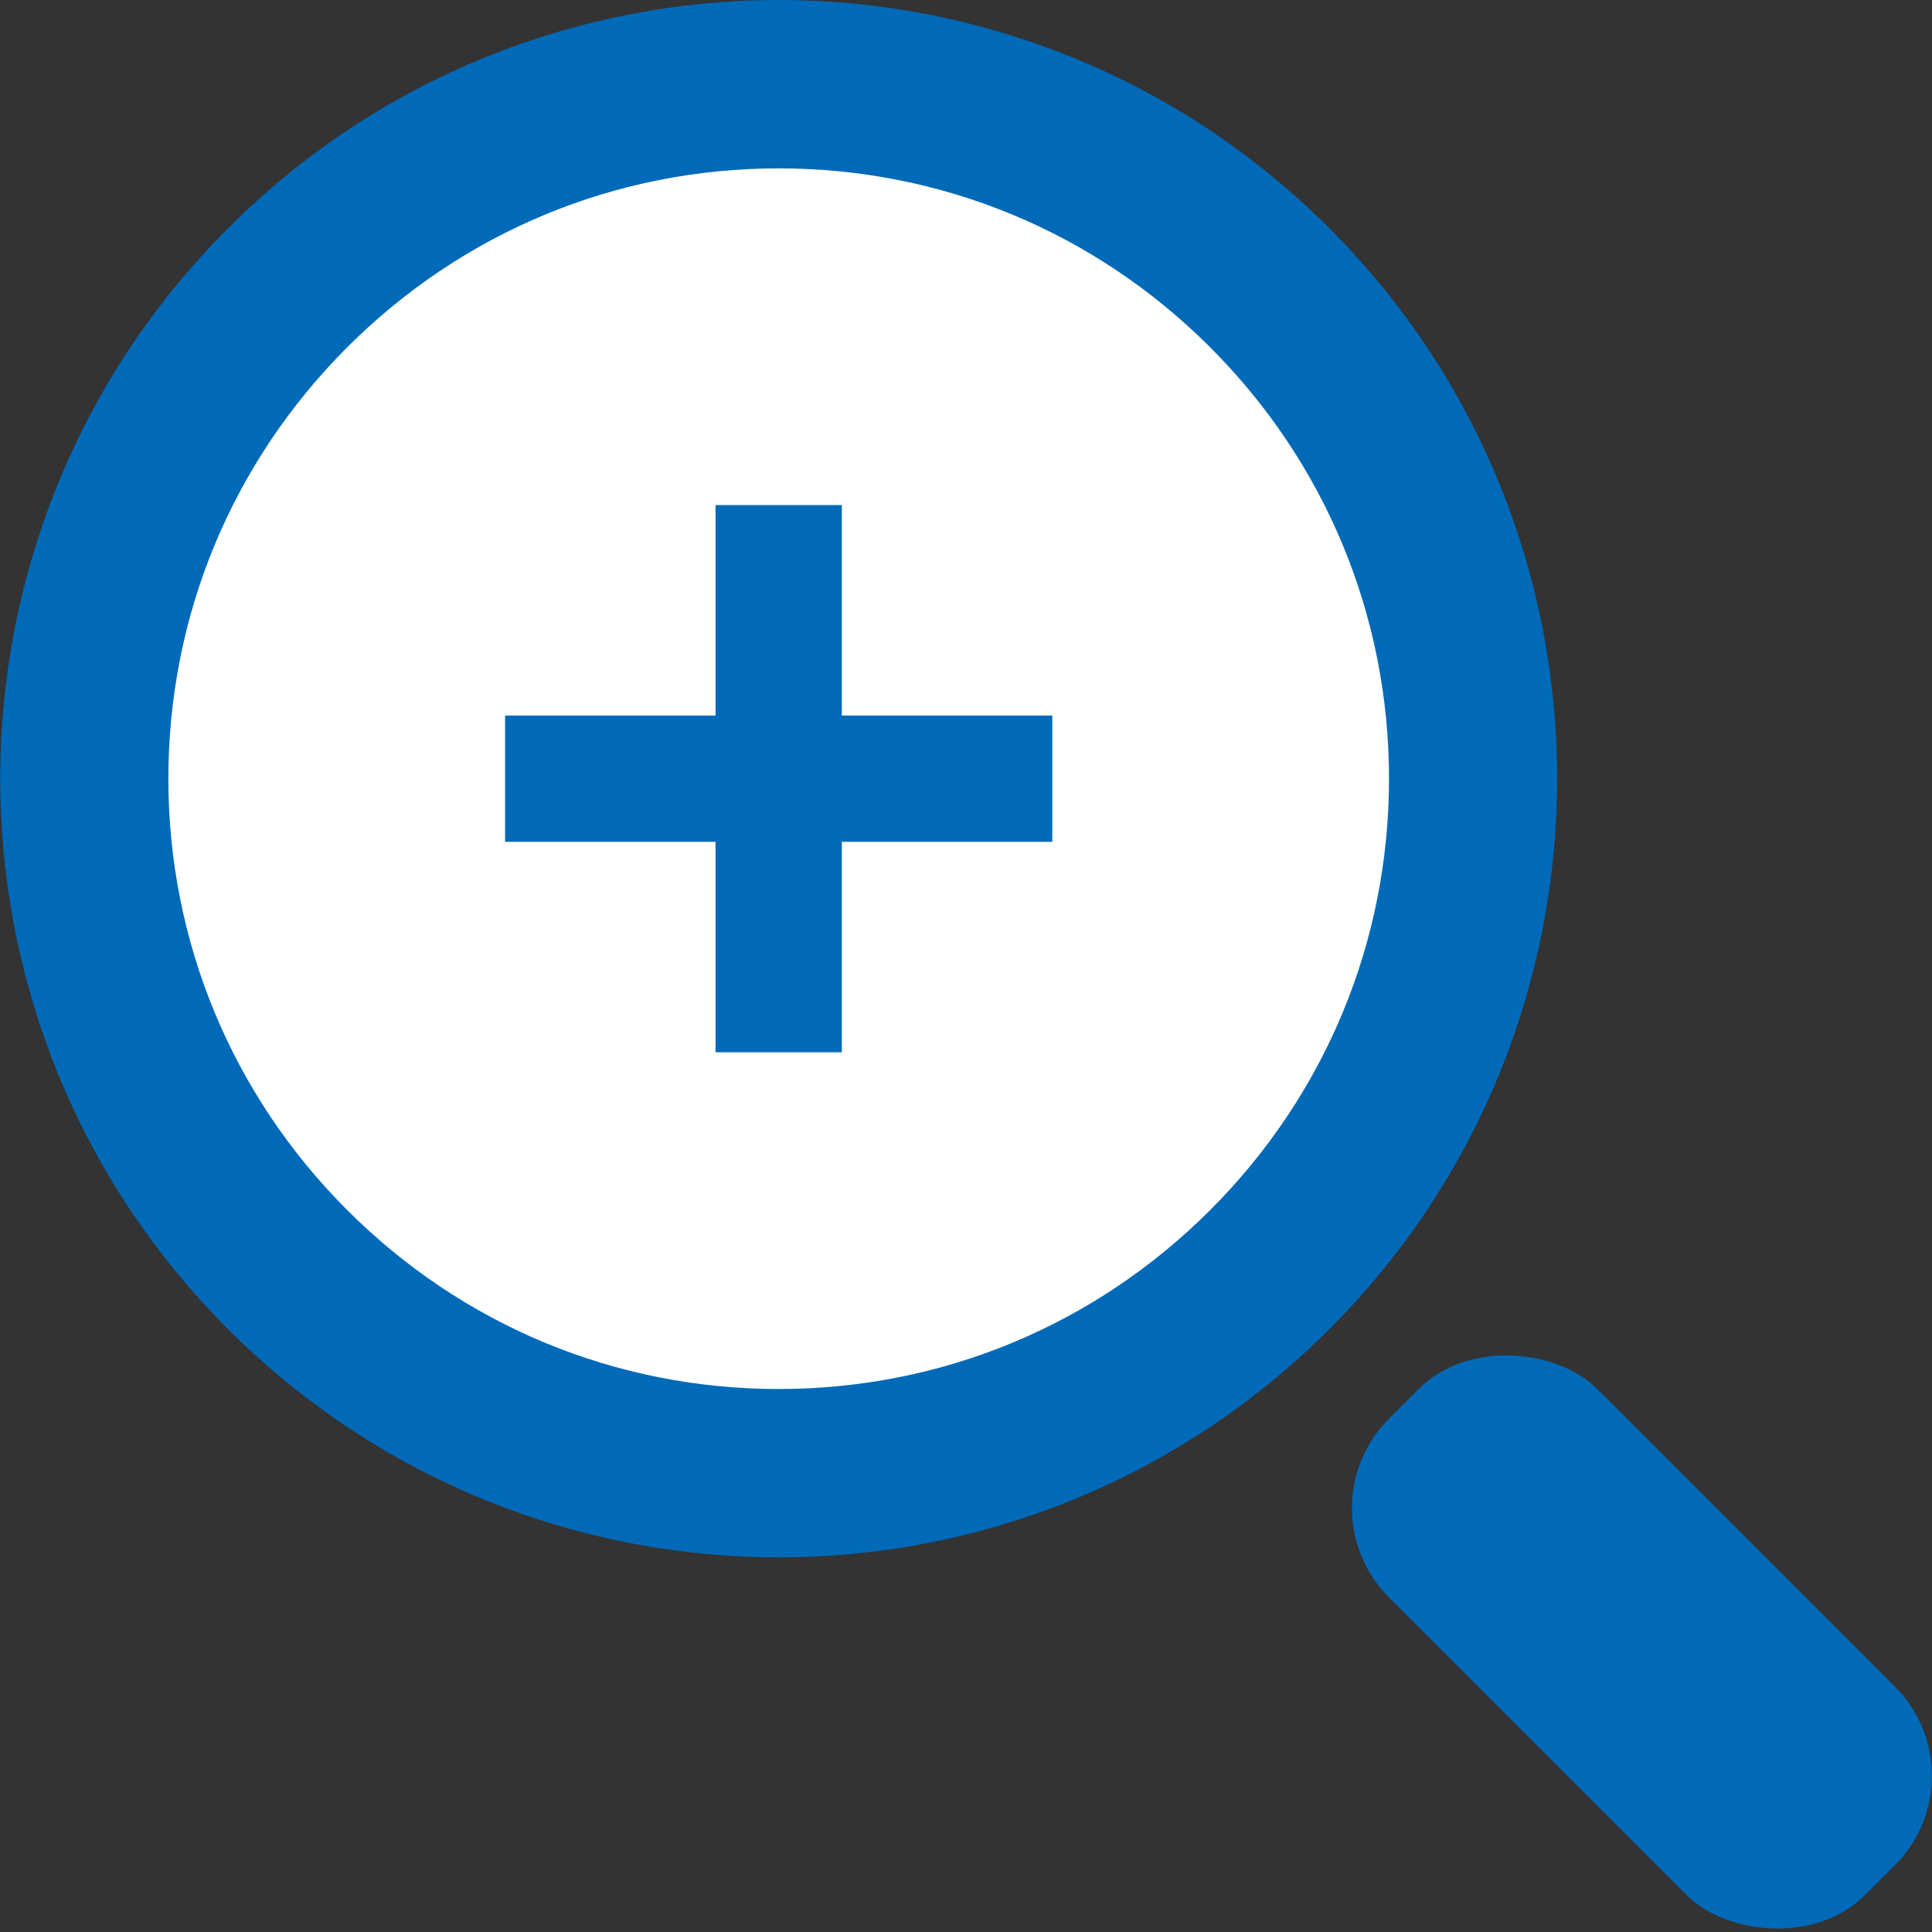 <?xml version="1.0" encoding="UTF-8"?><svg id="_レイヤー_2" xmlns="http://www.w3.org/2000/svg" viewBox="0 0 45.9 45.9"><rect x="0" y="0" width="45.9" height="45.9" fill="#333333" stroke="none"/><defs><style>.cls-1{fill:none;stroke:#006ab9;stroke-miterlimit:10;stroke-width:3px;}.cls-2{fill:#fff;}.cls-2,.cls-3{stroke-width:0px;}.cls-3{fill:#006ab9;}</style></defs><g id="content1"><path class="cls-2" d="M18.5,35c-4.41,0-8.55-1.72-11.67-4.83s-4.83-7.26-4.83-11.67,1.72-8.55,4.83-11.67,7.26-4.83,11.67-4.83,8.55,1.72,11.67,4.83c3.12,3.12,4.83,7.26,4.83,11.67s-1.72,8.55-4.83,11.67c-3.12,3.12-7.26,4.83-11.67,4.83Z"/><path class="cls-3" d="M18.5,4c3.87,0,7.51,1.51,10.25,4.25,2.74,2.74,4.25,6.38,4.25,10.25s-1.51,7.51-4.25,10.25-6.38,4.25-10.25,4.25-7.51-1.51-10.25-4.25c-2.74-2.74-4.25-6.38-4.25-10.25s1.51-7.51,4.25-10.25,6.38-4.25,10.25-4.25M18.5,0c-4.73,0-9.47,1.81-13.08,5.42-7.22,7.22-7.22,18.94,0,26.16,3.61,3.61,8.35,5.42,13.08,5.42s9.47-1.81,13.08-5.42c7.22-7.22,7.22-18.94,0-26.16C27.97,1.81,23.23,0,18.5,0h0Z"/><line class="cls-1" x1="12" y1="18.5" x2="25" y2="18.5"/><line class="cls-1" x1="18.5" y1="12" x2="18.5" y2="25"/><rect class="cls-3" x="35.51" y="31.01" width="7" height="16" rx="3" ry="3" transform="translate(-16.16 39.01) rotate(-45)"/></g></svg>